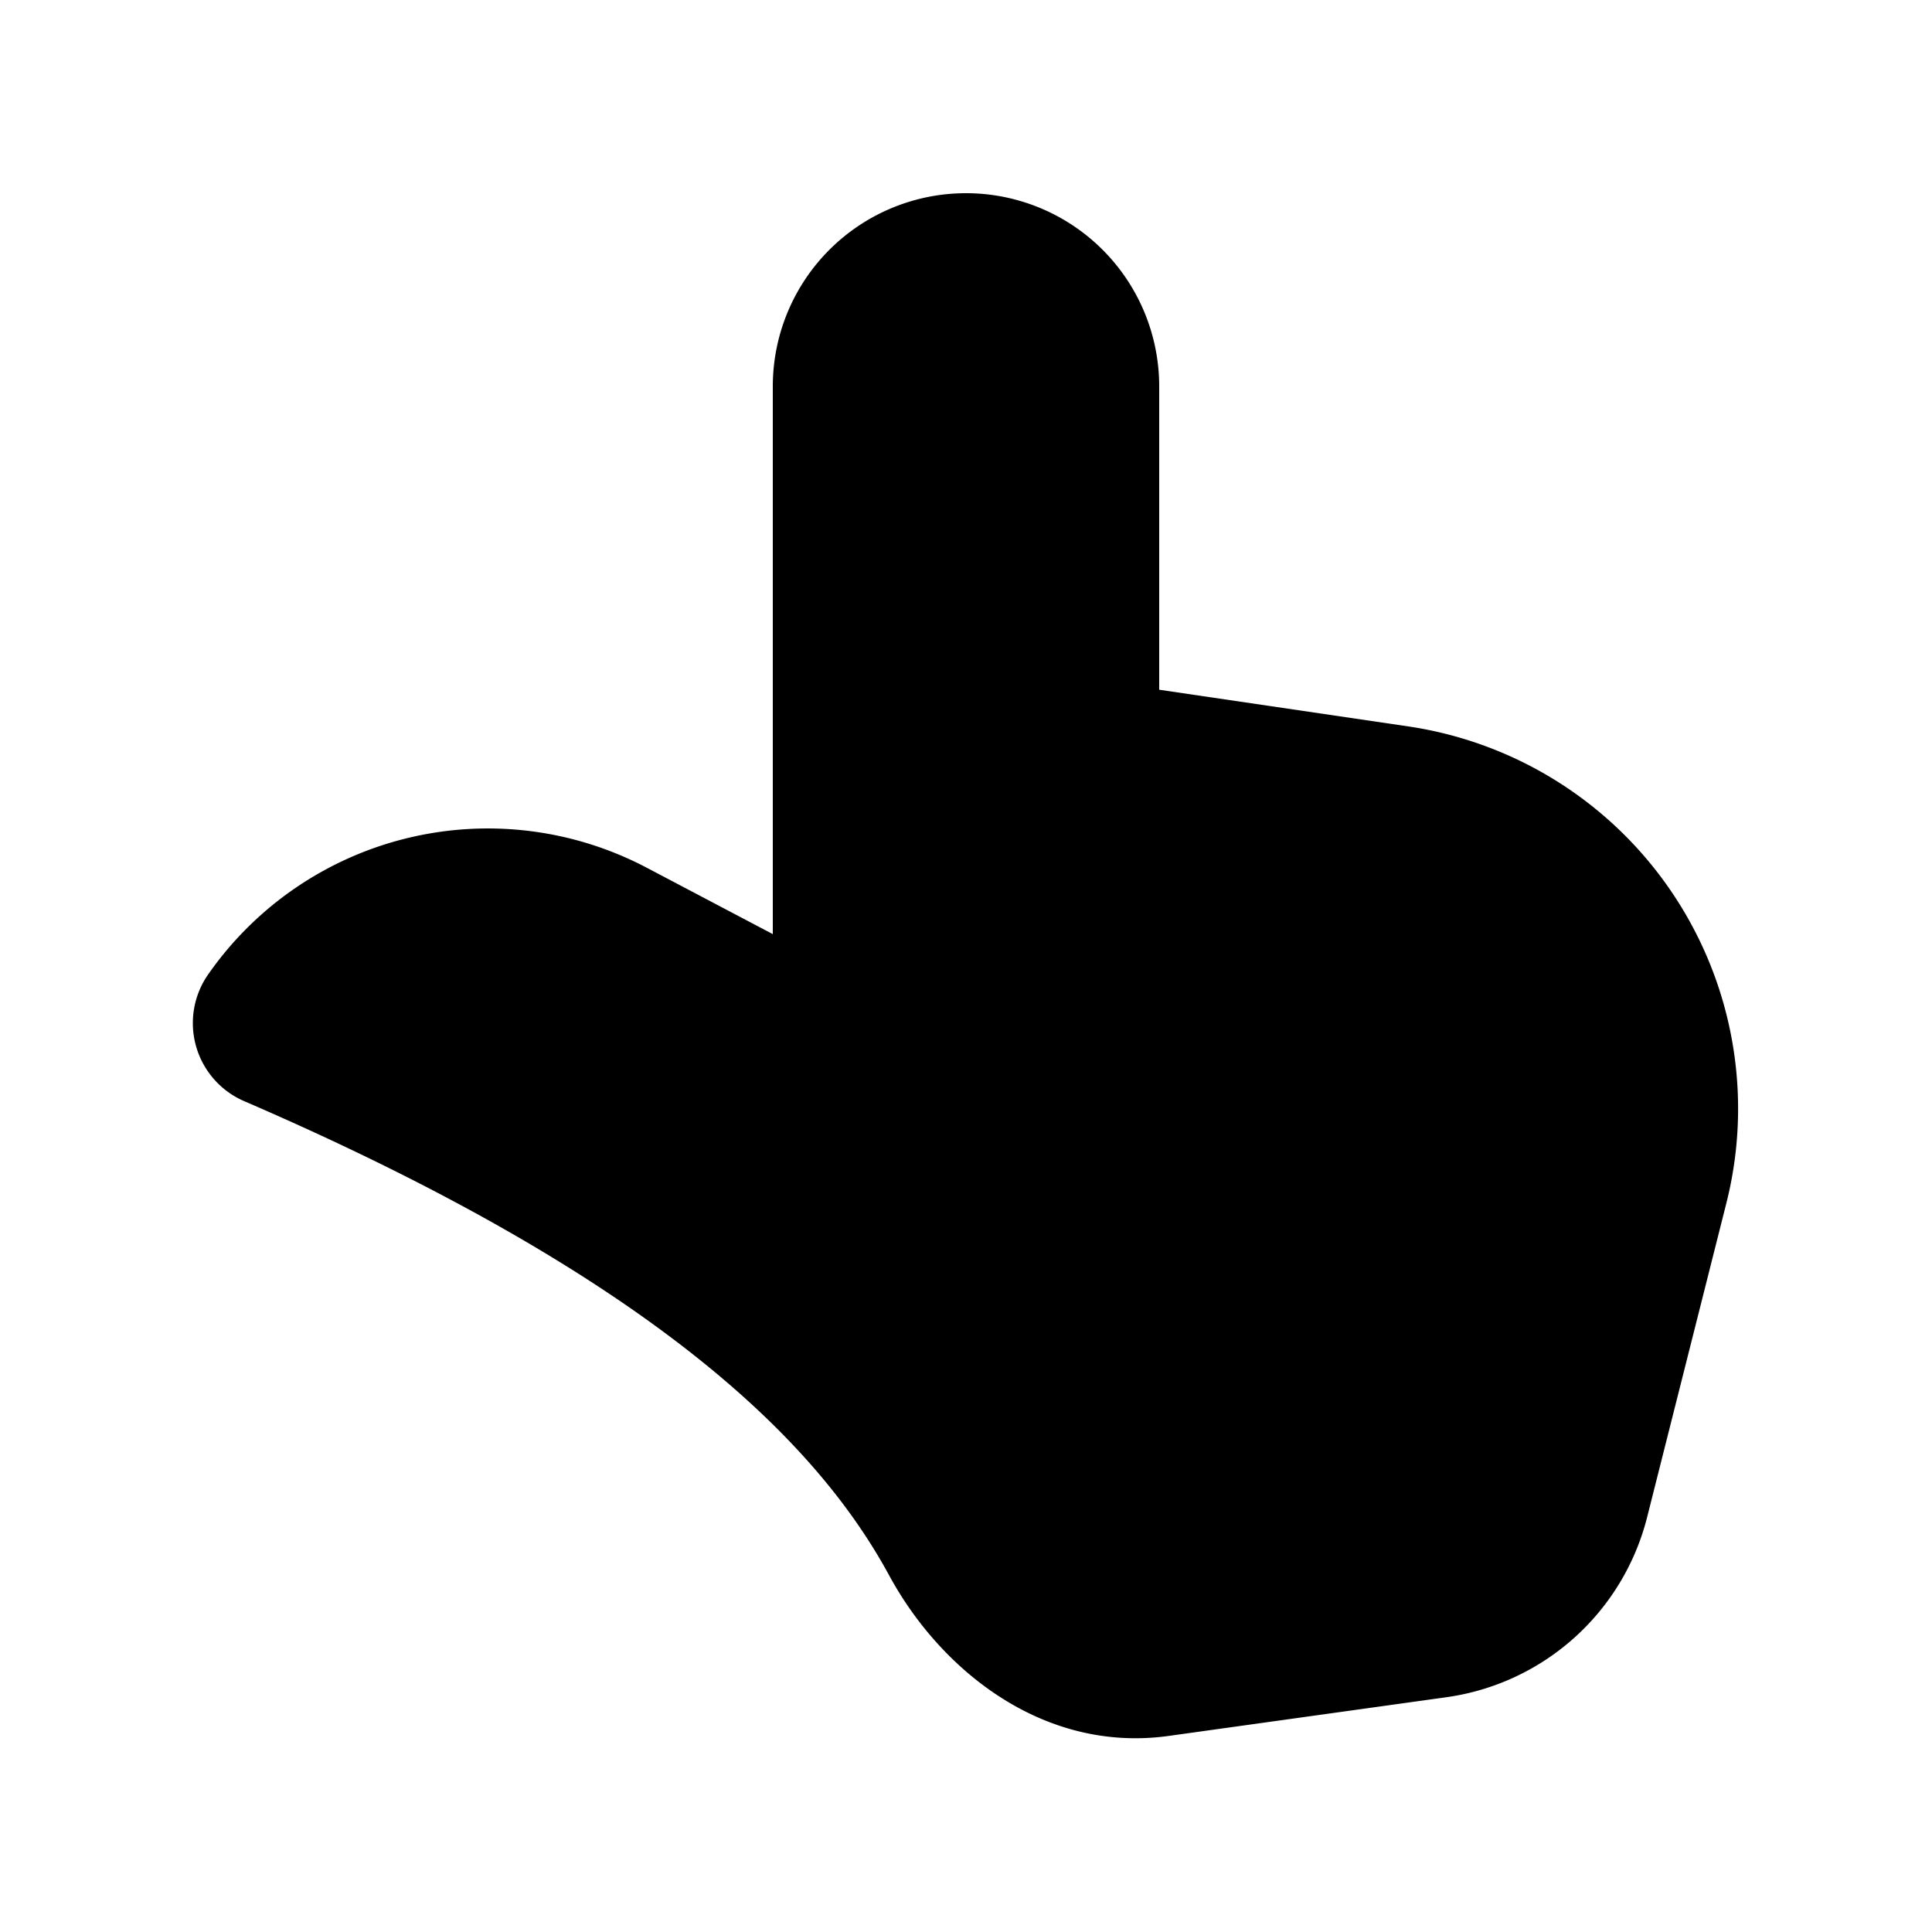 <svg width="20" height="20" viewBox="0 0 20 20" xmlns="http://www.w3.org/2000/svg"><path d="M10 2a2 2 0 0 0-2 2v5.67l-1.31-.69a3.53 3.53 0 0 0-4.53 1.1.88.88 0 0 0 .37 1.32c4.33 1.87 5.95 3.58 6.67 4.9.54 1 1.61 1.85 2.9 1.67l2.87-.4a2.5 2.5 0 0 0 2.08-1.86l.82-3.25a4 4 0 0 0-3.29-4.94L12 7.14V4a2 2 0 0 0-2-2Z"/></svg>